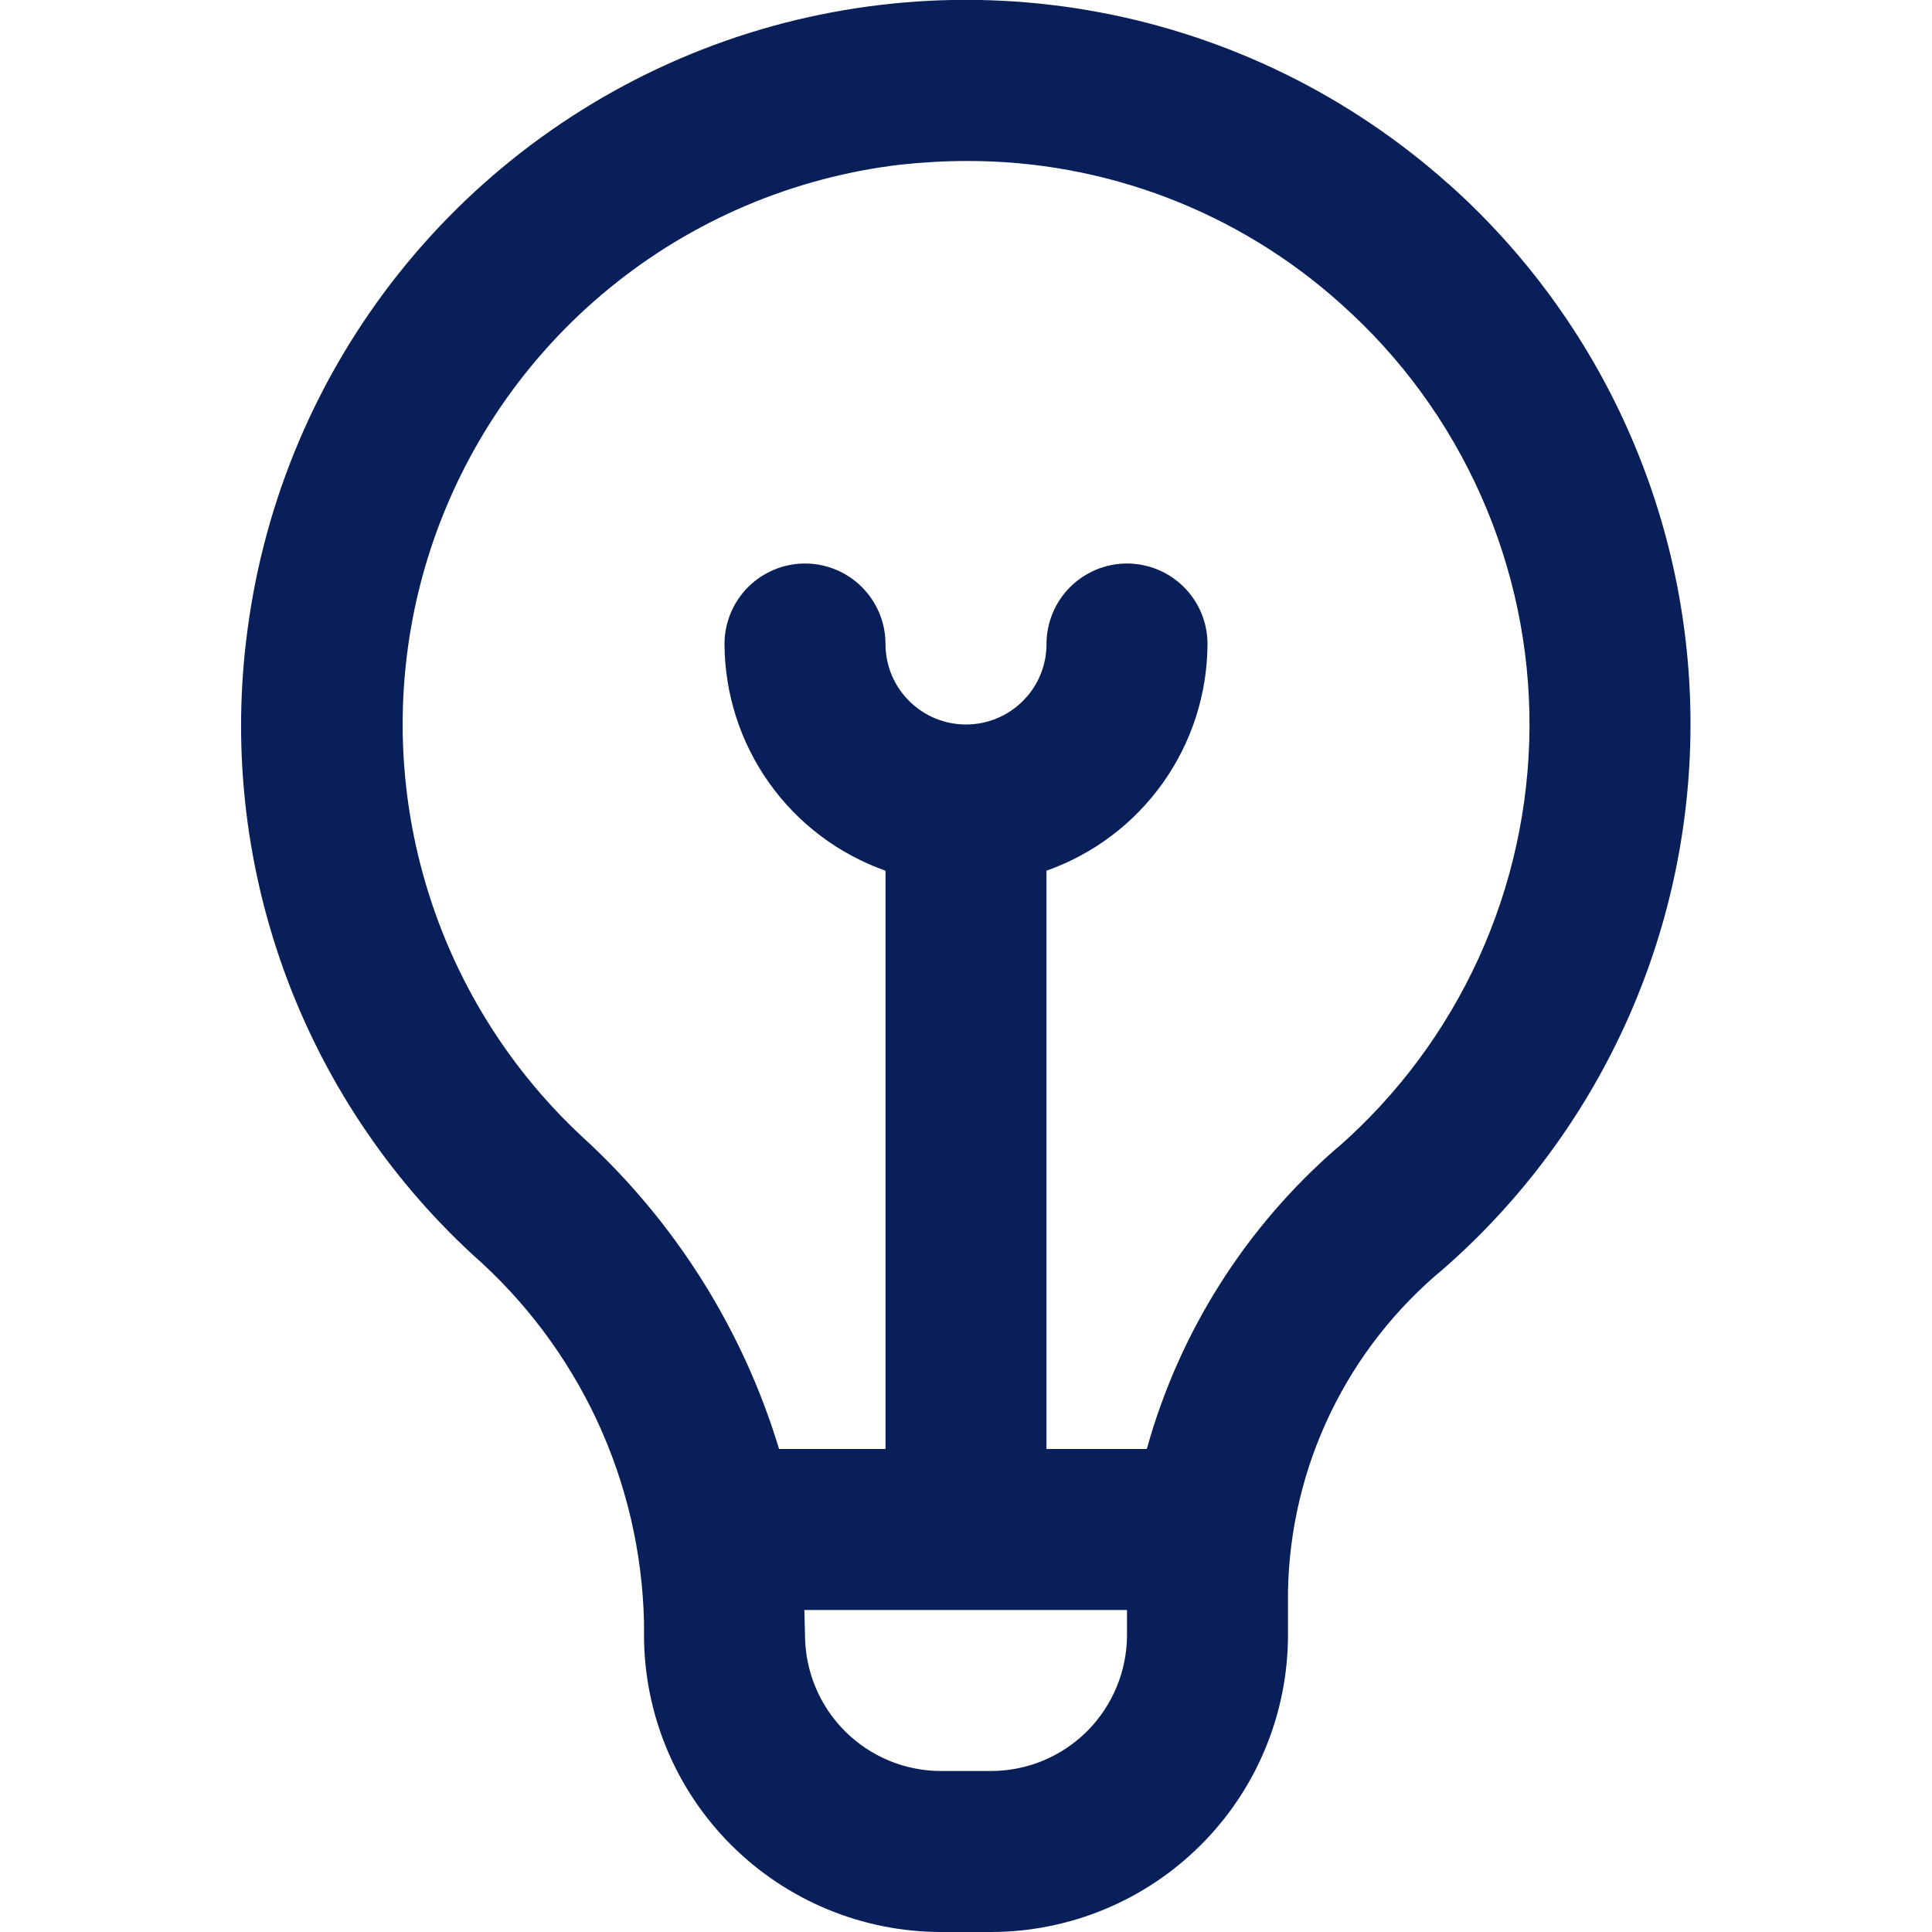 <svg width="24" height="24" viewBox="0 0 24 24" fill="none" xmlns="http://www.w3.org/2000/svg">
<g clip-path="url(#clip0_1052_4396)">
<path d="M17.994 2.286C16.774 1.196 15.279 0.459 13.671 0.155C12.062 -0.149 10.402 -0.009 8.867 0.56C7.333 1.13 5.982 2.107 4.962 3.386C3.941 4.666 3.289 6.2 3.075 7.822C2.883 9.245 3.037 10.693 3.523 12.044C4.009 13.395 4.814 14.609 5.868 15.583C6.52 16.155 7.047 16.857 7.414 17.642C7.781 18.428 7.98 19.282 8 20.149V20.31C8.001 21.289 8.39 22.227 9.082 22.918C9.774 23.61 10.712 23.999 11.69 24H12.31C13.289 23.999 14.226 23.61 14.918 22.918C15.61 22.227 15.999 21.289 16 20.31V19.761C16.015 18.995 16.195 18.241 16.529 17.55C16.862 16.86 17.341 16.25 17.932 15.761C18.891 14.922 19.66 13.888 20.189 12.729C20.718 11.57 20.994 10.311 21 9.037C21.006 7.763 20.741 6.502 20.223 5.338C19.705 4.173 18.945 3.133 17.994 2.284V2.286ZM12.31 22H11.69C11.242 22 10.813 21.822 10.496 21.505C10.179 21.188 10.001 20.758 10 20.31C10 20.31 9.993 20.05 9.992 20H14V20.31C14 20.758 13.821 21.188 13.505 21.505C13.188 21.822 12.758 22 12.31 22ZM16.61 14.259C15.472 15.247 14.649 16.548 14.246 18H13V10.816C13.583 10.61 14.088 10.229 14.446 9.725C14.804 9.221 14.998 8.619 15 8C15 7.735 14.895 7.481 14.707 7.293C14.52 7.106 14.265 7 14 7C13.735 7 13.481 7.106 13.293 7.293C13.105 7.481 13 7.735 13 8C13 8.266 12.895 8.52 12.707 8.707C12.52 8.895 12.265 9 12 9C11.735 9 11.481 8.895 11.293 8.707C11.105 8.52 11 8.266 11 8C11 7.735 10.895 7.481 10.707 7.293C10.52 7.106 10.265 7 10 7C9.735 7 9.481 7.106 9.293 7.293C9.106 7.481 9 7.735 9 8C9.003 8.619 9.196 9.221 9.554 9.725C9.912 10.229 10.417 10.61 11 10.816V18H9.678C9.227 16.51 8.381 15.169 7.23 14.119C6.253 13.209 5.557 12.038 5.224 10.745C4.89 9.452 4.934 8.09 5.349 6.821C5.765 5.552 6.535 4.428 7.568 3.582C8.601 2.736 9.855 2.203 11.181 2.046C11.456 2.016 11.732 2 12.009 2C13.727 1.995 15.385 2.629 16.661 3.778C17.401 4.438 17.992 5.247 18.395 6.153C18.798 7.058 19.005 8.039 19 9.03C18.995 10.021 18.78 10.999 18.369 11.901C17.957 12.803 17.359 13.607 16.613 14.259H16.61Z" fill="#081F59"/>
</g>
<defs>
<clipPath id="clip0_1052_4396">
<rect width="24" height="24" fill="white"/>
</clipPath>
</defs>
</svg>
